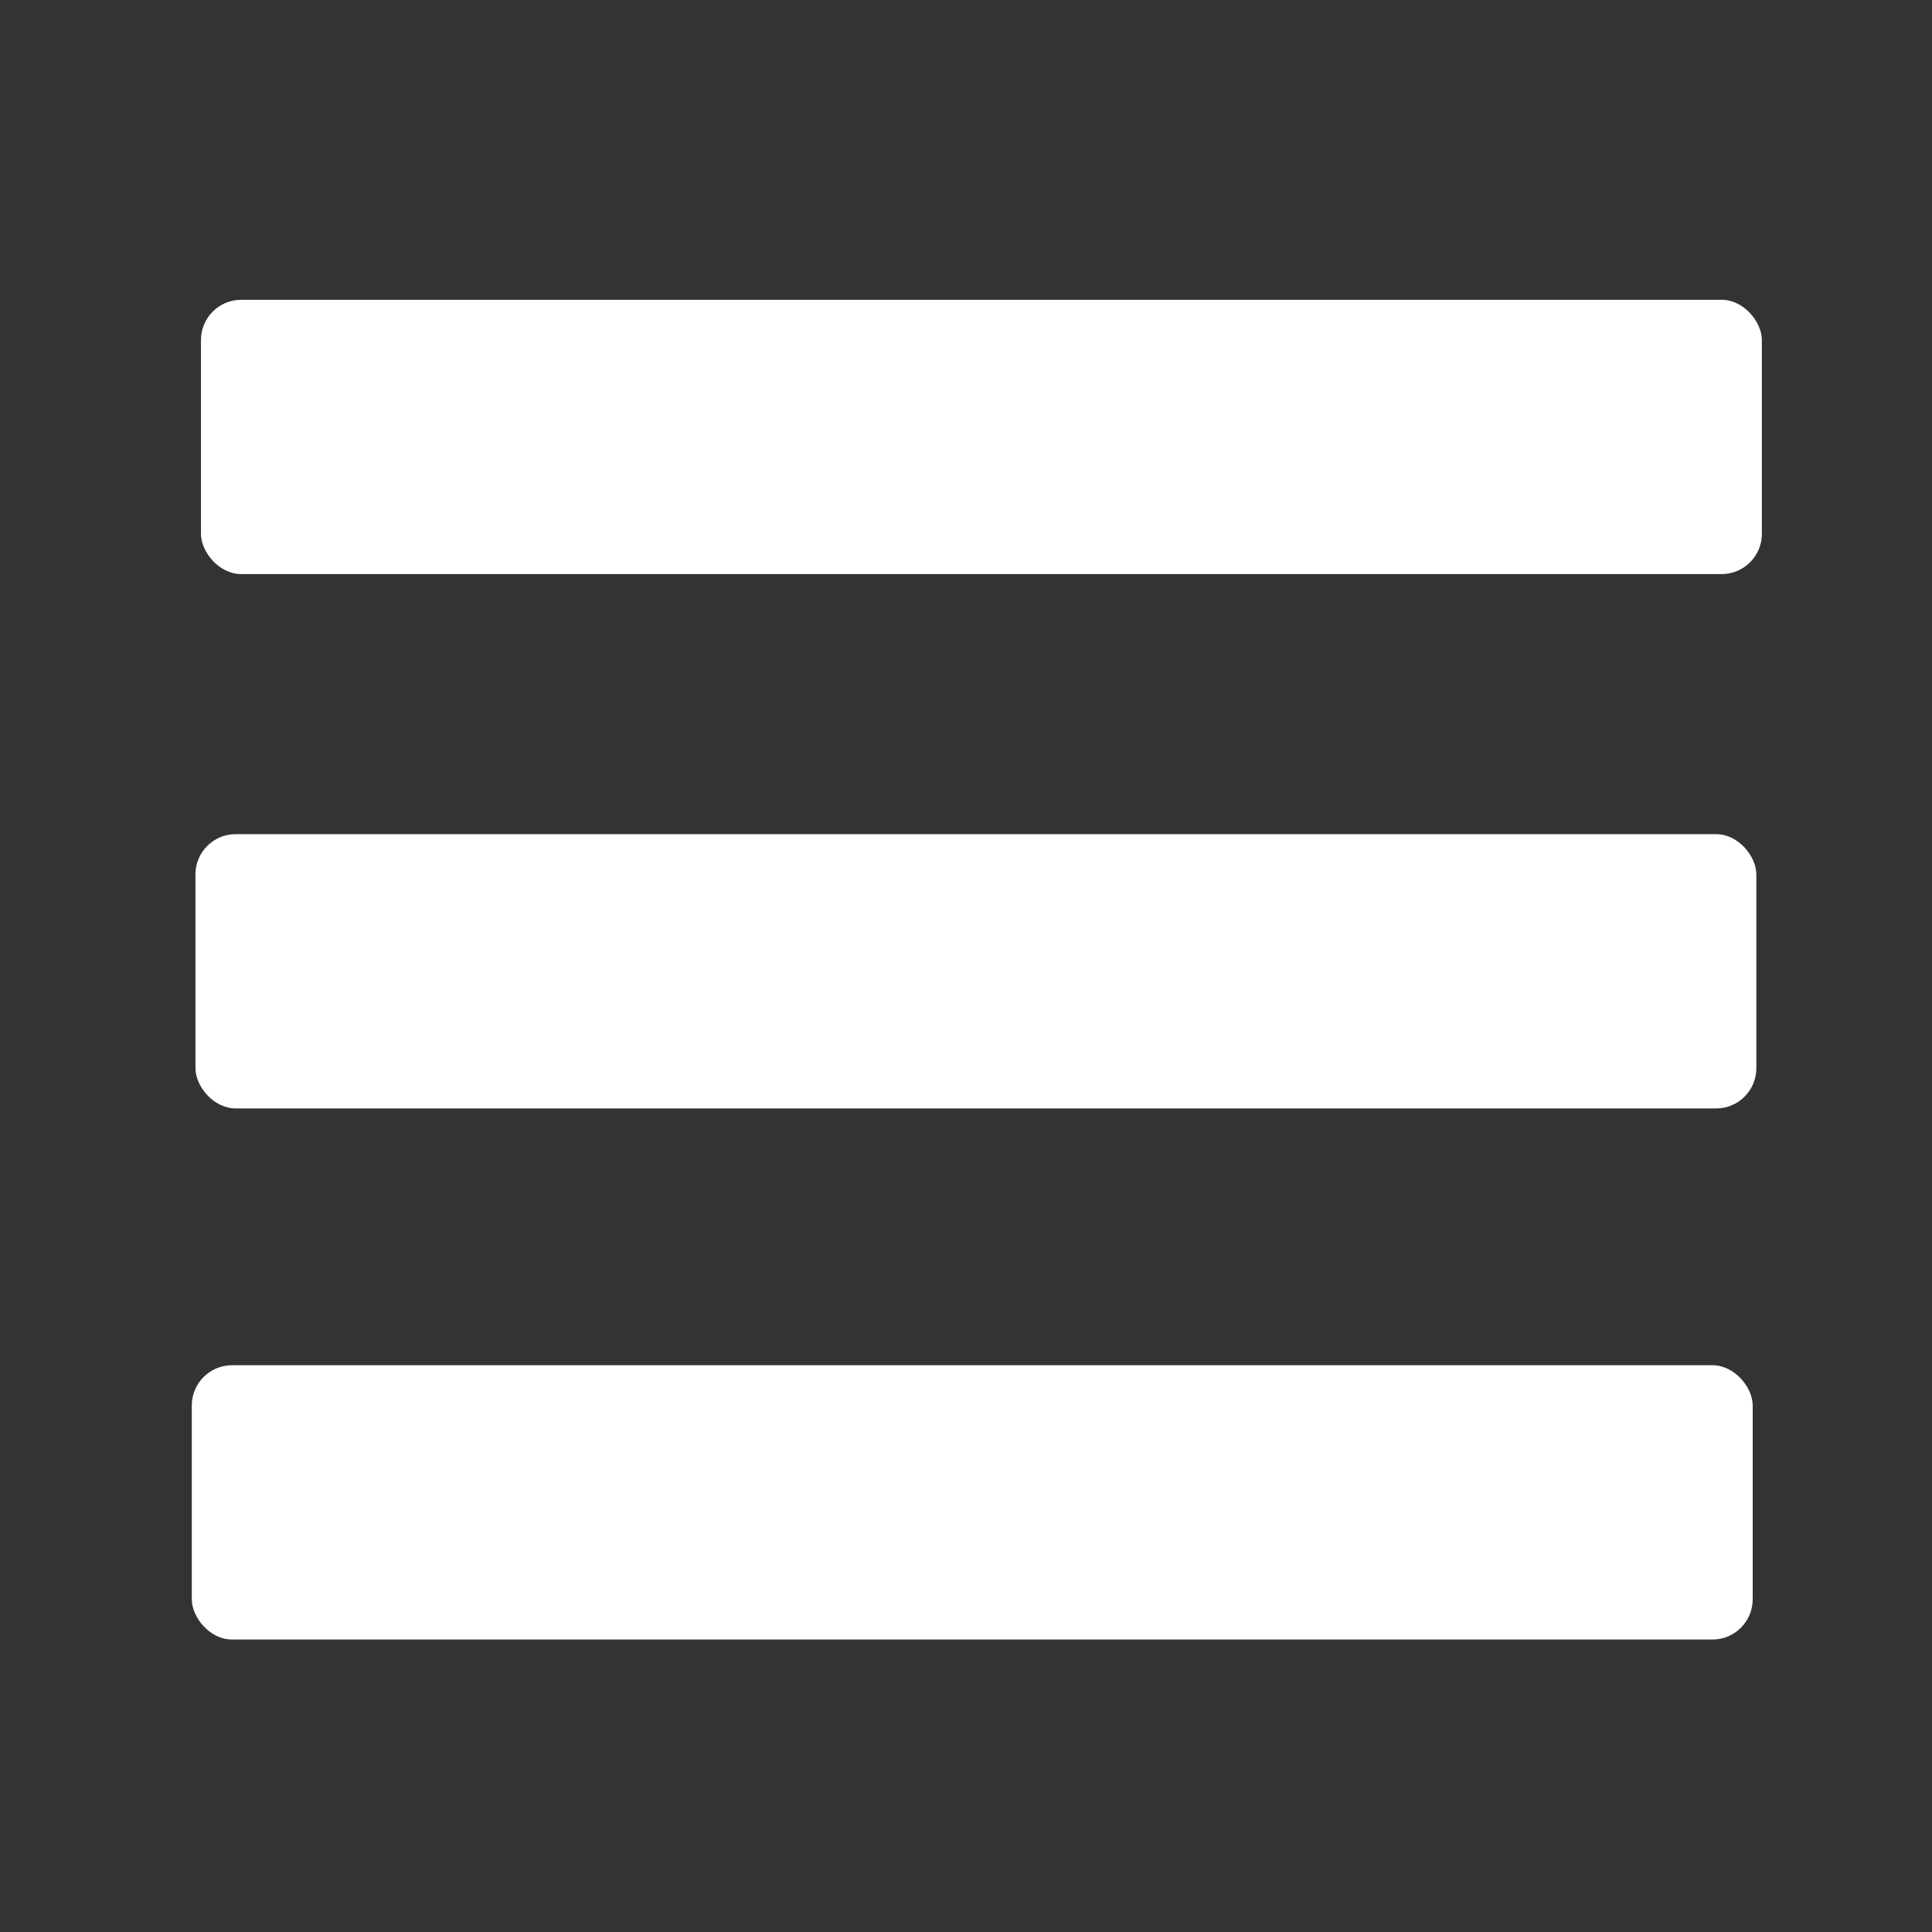 <?xml version="1.0" encoding="UTF-8" standalone="no"?>
<!-- Created with Inkscape (http://www.inkscape.org/) -->

<svg
   width="48"
   height="48"
   viewBox="0 0 48 48"
   version="1.1"
   id="svg1"
   inkscape:version="1.3.2 (091e20e, 2023-11-25, custom)"
   sodipodi:docname="icon-hamburger.svg"
   xmlns:inkscape="http://www.inkscape.org/namespaces/inkscape"
   xmlns:sodipodi="http://sodipodi.sourceforge.net/DTD/sodipodi-0.dtd"
   xmlns="http://www.w3.org/2000/svg"
   xmlns:svg="http://www.w3.org/2000/svg">
  <rect x="0" y="0" width="48" height="48" fill="#333333" stroke="none"/>
  <sodipodi:namedview
     id="namedview1"
     pagecolor="#ffffff"
     bordercolor="#000000"
     borderopacity="0.25"
     inkscape:showpageshadow="2"
     inkscape:pageopacity="0.0"
     inkscape:pagecheckerboard="0"
     inkscape:deskcolor="#d1d1d1"
     inkscape:document-units="px"
     inkscape:zoom="15.833333"
     inkscape:cx="25.263158"
     inkscape:cy="26.621053"
     inkscape:window-width="1920"
     inkscape:window-height="1017"
     inkscape:window-x="-8"
     inkscape:window-y="-8"
     inkscape:window-maximized="1"
     inkscape:current-layer="layer1" />
  <defs
     id="defs1" />
  <g
     inkscape:label="Camada 1"
     inkscape:groupmode="layer"
     id="layer1">
    <rect
       style="fill:#ffffff;fill-opacity:1;stroke:none;stroke-width:5.175;stroke-linecap:round;stroke-linejoin:round;paint-order:stroke fill markers"
       id="rect1"
       width="38.78"
       height="6.815"
       x="4.993"
       y="7.448"
       ry="1" />
    <rect
       style="fill:#ffffff;fill-opacity:1;stroke:none;stroke-width:5.175;stroke-linecap:round;stroke-linejoin:round;paint-order:stroke fill markers"
       id="rect1-9"
       width="38.78"
       height="6.815"
       x="4.856"
       y="20.724"
       ry="1" />
    <rect
       style="fill:#ffffff;fill-opacity:1;stroke:none;stroke-width:5.175;stroke-linecap:round;stroke-linejoin:round;paint-order:stroke fill markers"
       id="rect1-9-0"
       width="38.78"
       height="6.815"
       x="4.765"
       y="33.919"
       ry="1" />
  </g>
</svg>
